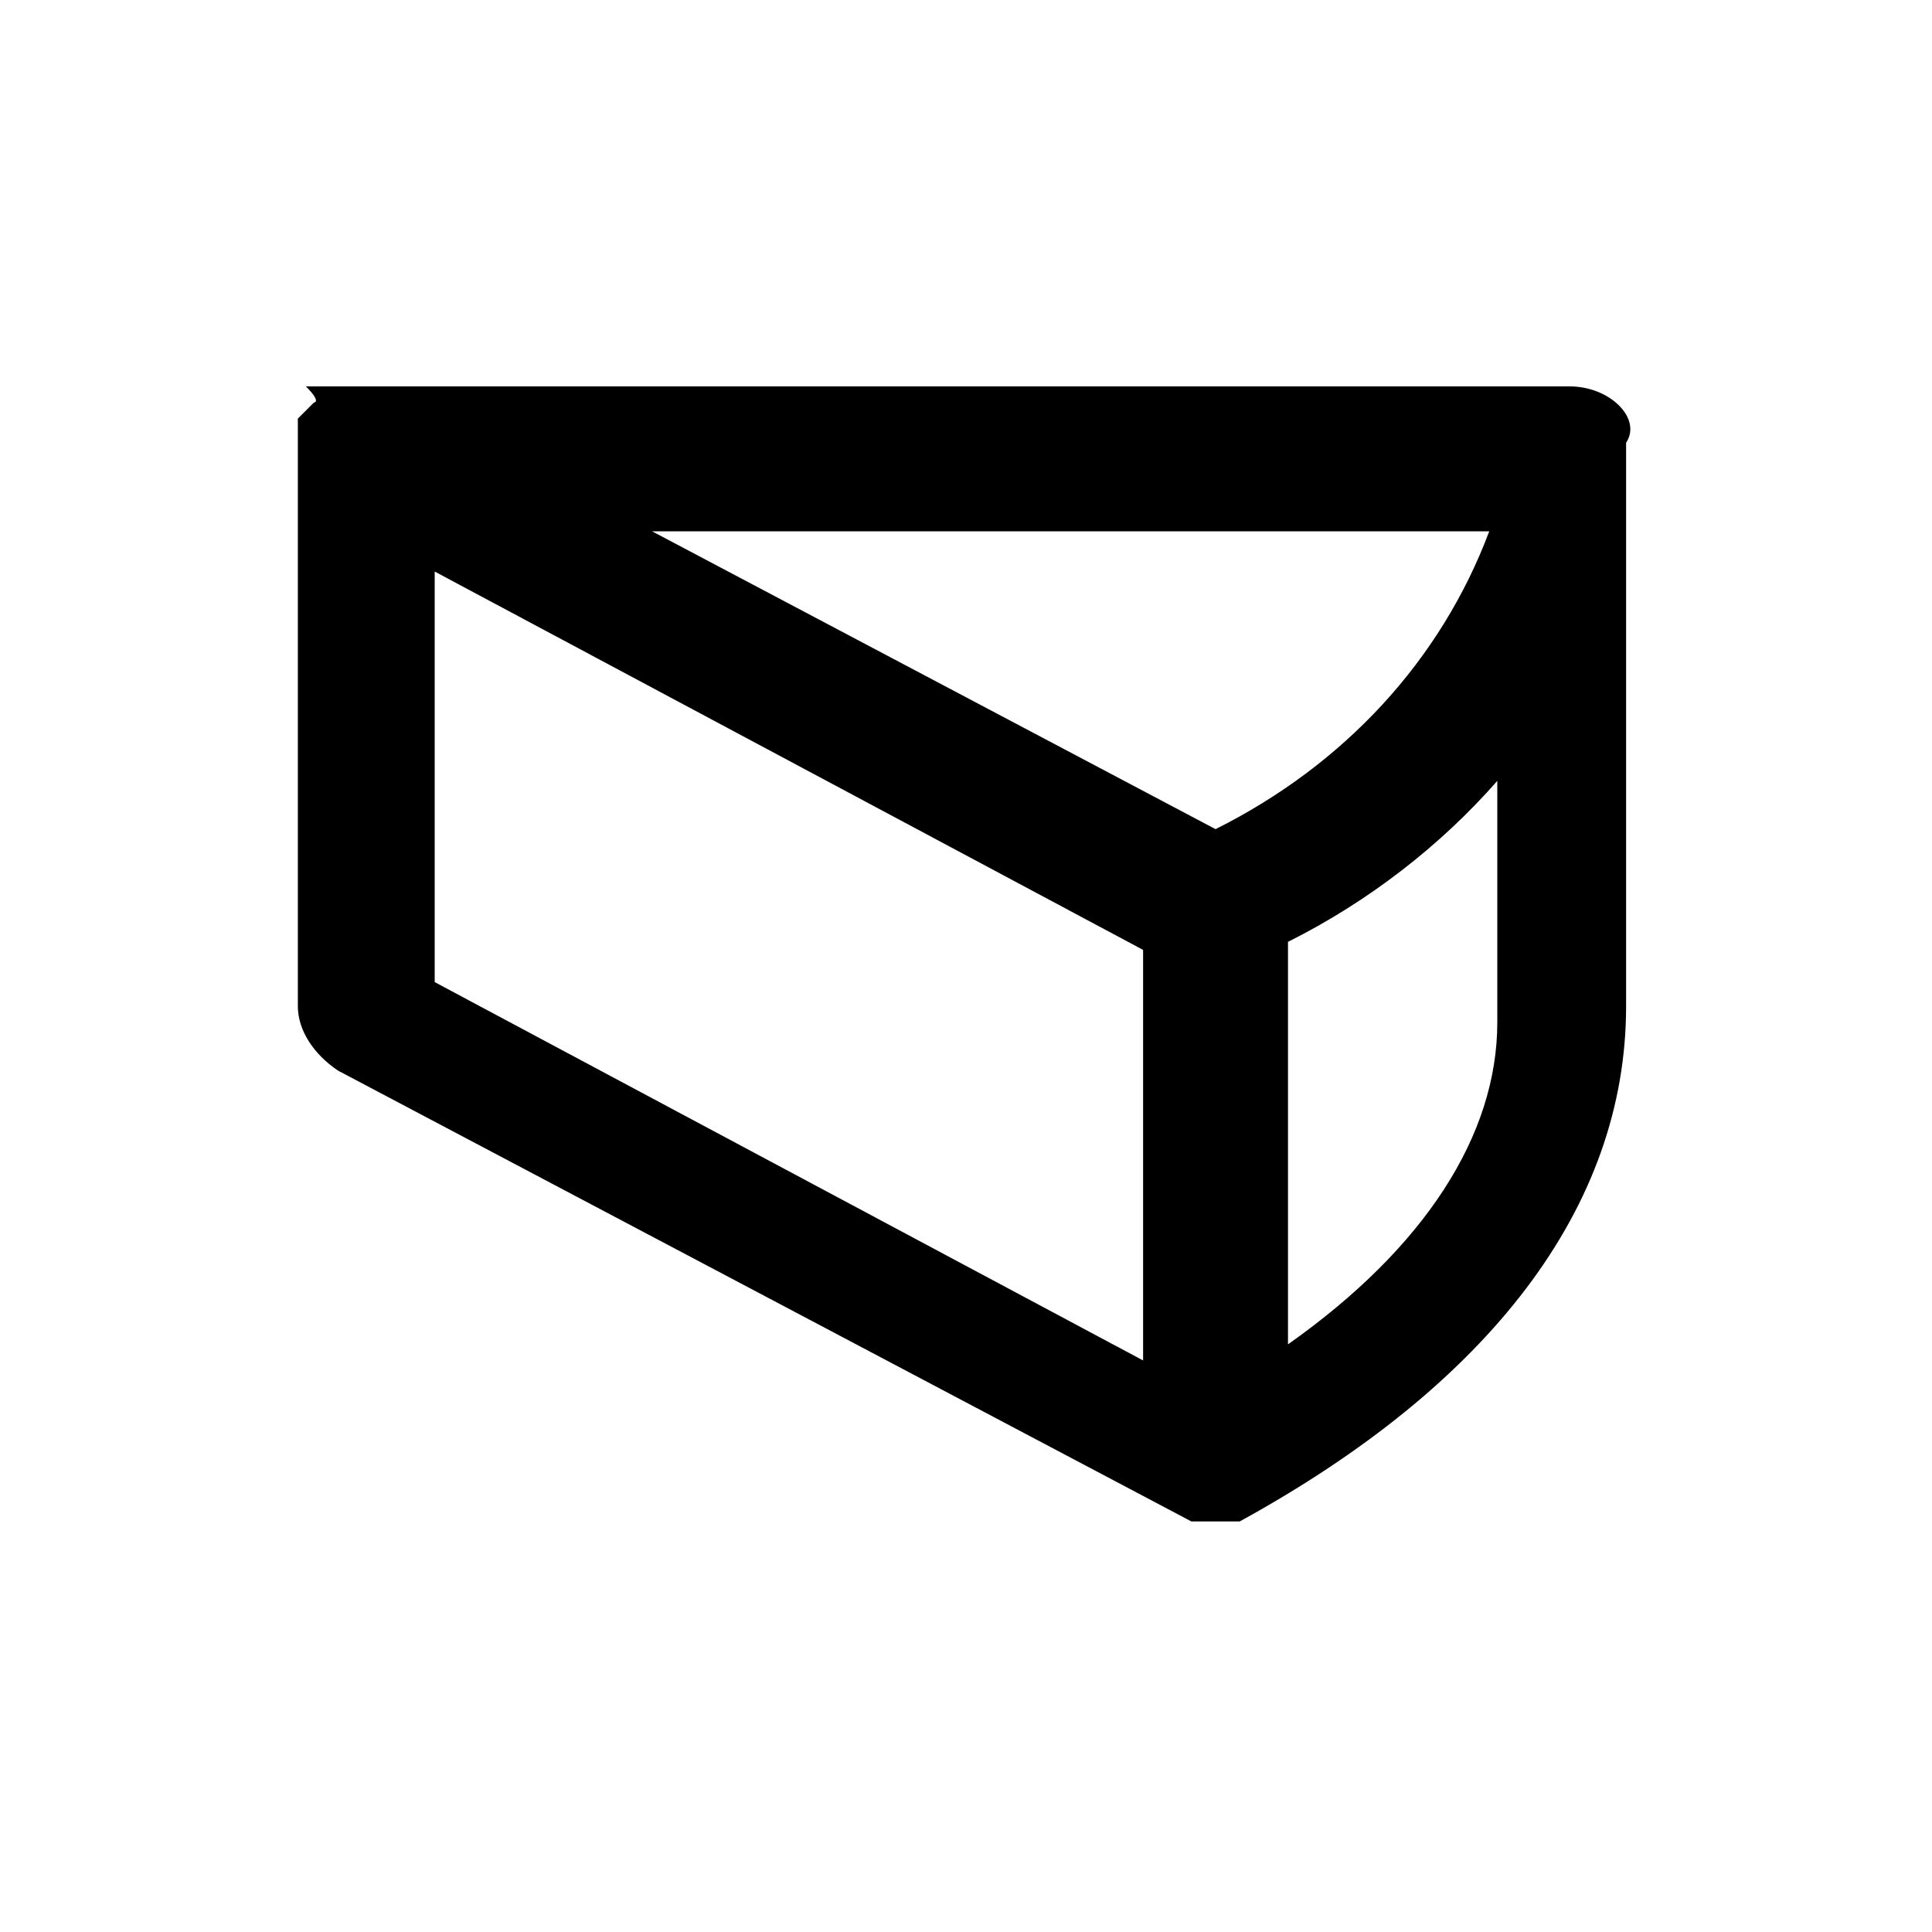 <svg xmlns="http://www.w3.org/2000/svg" viewBox="0 0 24 24"><path d="M19.5 4.8H3.8c.2.2.1.2.1.2l-.1.1-.1.1v7.3c0 .3.2.6.5.8l10.6 5.6h.6c3.1-1.7 4.8-3.9 4.8-6.4v-7c.2-.3-.2-.7-.7-.7zm-5.3 12.1l-8.8-4.7V7.1l8.8 4.7v5.1zm.9-6.6l-7-3.7h10.4c-.6 1.6-1.8 2.9-3.4 3.7zm3.5 2.4c0 1.4-.9 2.8-2.6 4v-5c1-.5 1.9-1.2 2.6-2v3z"/></svg>